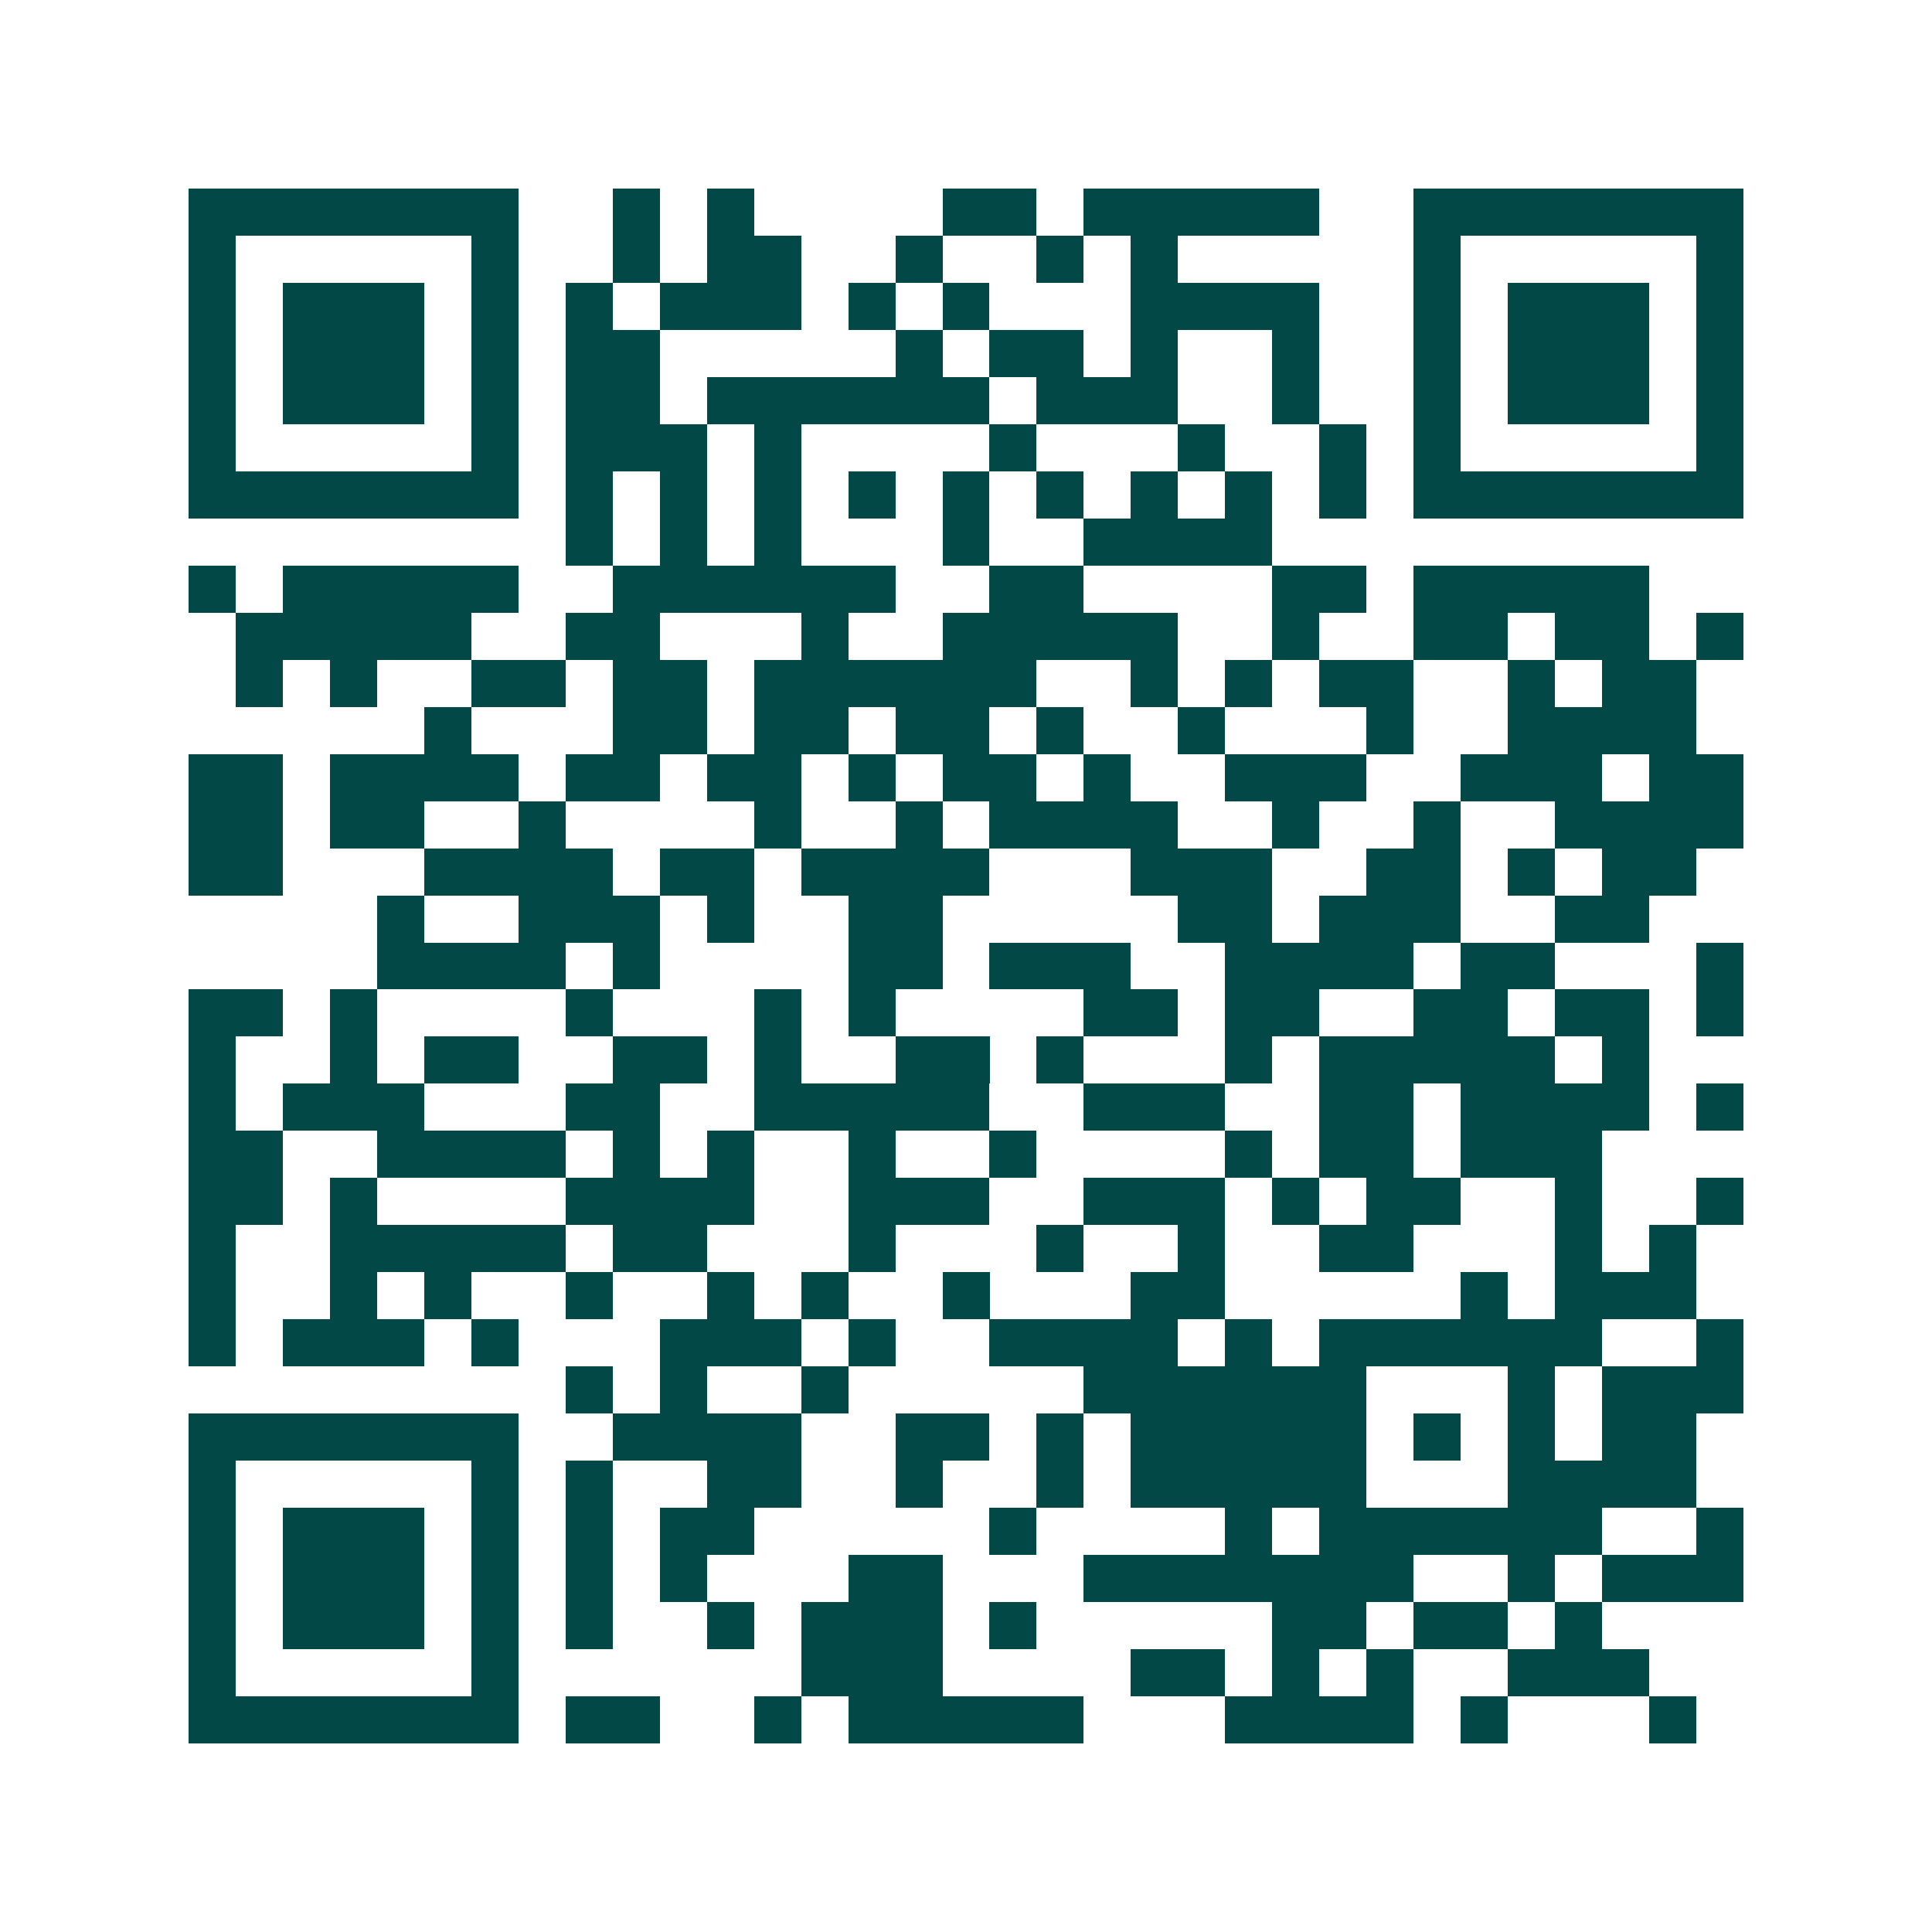 <svg xmlns="http://www.w3.org/2000/svg" width="200" height="200" viewBox="0 0 41 41" shape-rendering="crispEdges"><path fill="#ffffff" d="M0 0h41v41H0z"/><path stroke="#014847" d="M4 4.5h7m2 0h1m1 0h1m4 0h2m1 0h5m2 0h7M4 5.5h1m5 0h1m2 0h1m1 0h2m2 0h1m2 0h1m1 0h1m5 0h1m5 0h1M4 6.5h1m1 0h3m1 0h1m1 0h1m1 0h3m1 0h1m1 0h1m3 0h4m2 0h1m1 0h3m1 0h1M4 7.5h1m1 0h3m1 0h1m1 0h2m5 0h1m1 0h2m1 0h1m2 0h1m2 0h1m1 0h3m1 0h1M4 8.5h1m1 0h3m1 0h1m1 0h2m1 0h6m1 0h3m2 0h1m2 0h1m1 0h3m1 0h1M4 9.5h1m5 0h1m1 0h3m1 0h1m4 0h1m3 0h1m2 0h1m1 0h1m5 0h1M4 10.5h7m1 0h1m1 0h1m1 0h1m1 0h1m1 0h1m1 0h1m1 0h1m1 0h1m1 0h1m1 0h7M12 11.5h1m1 0h1m1 0h1m3 0h1m2 0h4M4 12.5h1m1 0h5m2 0h6m2 0h2m4 0h2m1 0h5M5 13.5h5m2 0h2m3 0h1m2 0h5m2 0h1m2 0h2m1 0h2m1 0h1M5 14.5h1m1 0h1m2 0h2m1 0h2m1 0h6m2 0h1m1 0h1m1 0h2m2 0h1m1 0h2M9 15.5h1m3 0h2m1 0h2m1 0h2m1 0h1m2 0h1m3 0h1m2 0h4M4 16.5h2m1 0h4m1 0h2m1 0h2m1 0h1m1 0h2m1 0h1m2 0h3m2 0h3m1 0h2M4 17.5h2m1 0h2m2 0h1m4 0h1m2 0h1m1 0h4m2 0h1m2 0h1m2 0h4M4 18.5h2m3 0h4m1 0h2m1 0h4m3 0h3m2 0h2m1 0h1m1 0h2M8 19.5h1m2 0h3m1 0h1m2 0h2m5 0h2m1 0h3m2 0h2M8 20.5h4m1 0h1m4 0h2m1 0h3m2 0h4m1 0h2m3 0h1M4 21.5h2m1 0h1m4 0h1m3 0h1m1 0h1m4 0h2m1 0h2m2 0h2m1 0h2m1 0h1M4 22.5h1m2 0h1m1 0h2m2 0h2m1 0h1m2 0h2m1 0h1m3 0h1m1 0h5m1 0h1M4 23.5h1m1 0h3m3 0h2m2 0h5m2 0h3m2 0h2m1 0h4m1 0h1M4 24.5h2m2 0h4m1 0h1m1 0h1m2 0h1m2 0h1m4 0h1m1 0h2m1 0h3M4 25.5h2m1 0h1m4 0h4m2 0h3m2 0h3m1 0h1m1 0h2m2 0h1m2 0h1M4 26.5h1m2 0h5m1 0h2m3 0h1m3 0h1m2 0h1m2 0h2m3 0h1m1 0h1M4 27.5h1m2 0h1m1 0h1m2 0h1m2 0h1m1 0h1m2 0h1m3 0h2m5 0h1m1 0h3M4 28.5h1m1 0h3m1 0h1m3 0h3m1 0h1m2 0h4m1 0h1m1 0h6m2 0h1M12 29.5h1m1 0h1m2 0h1m5 0h6m3 0h1m1 0h3M4 30.5h7m2 0h4m2 0h2m1 0h1m1 0h5m1 0h1m1 0h1m1 0h2M4 31.5h1m5 0h1m1 0h1m2 0h2m2 0h1m2 0h1m1 0h5m3 0h4M4 32.5h1m1 0h3m1 0h1m1 0h1m1 0h2m5 0h1m4 0h1m1 0h6m2 0h1M4 33.5h1m1 0h3m1 0h1m1 0h1m1 0h1m3 0h2m3 0h7m2 0h1m1 0h3M4 34.5h1m1 0h3m1 0h1m1 0h1m2 0h1m1 0h3m1 0h1m5 0h2m1 0h2m1 0h1M4 35.5h1m5 0h1m6 0h3m4 0h2m1 0h1m1 0h1m2 0h3M4 36.5h7m1 0h2m2 0h1m1 0h5m3 0h4m1 0h1m3 0h1"/></svg>
